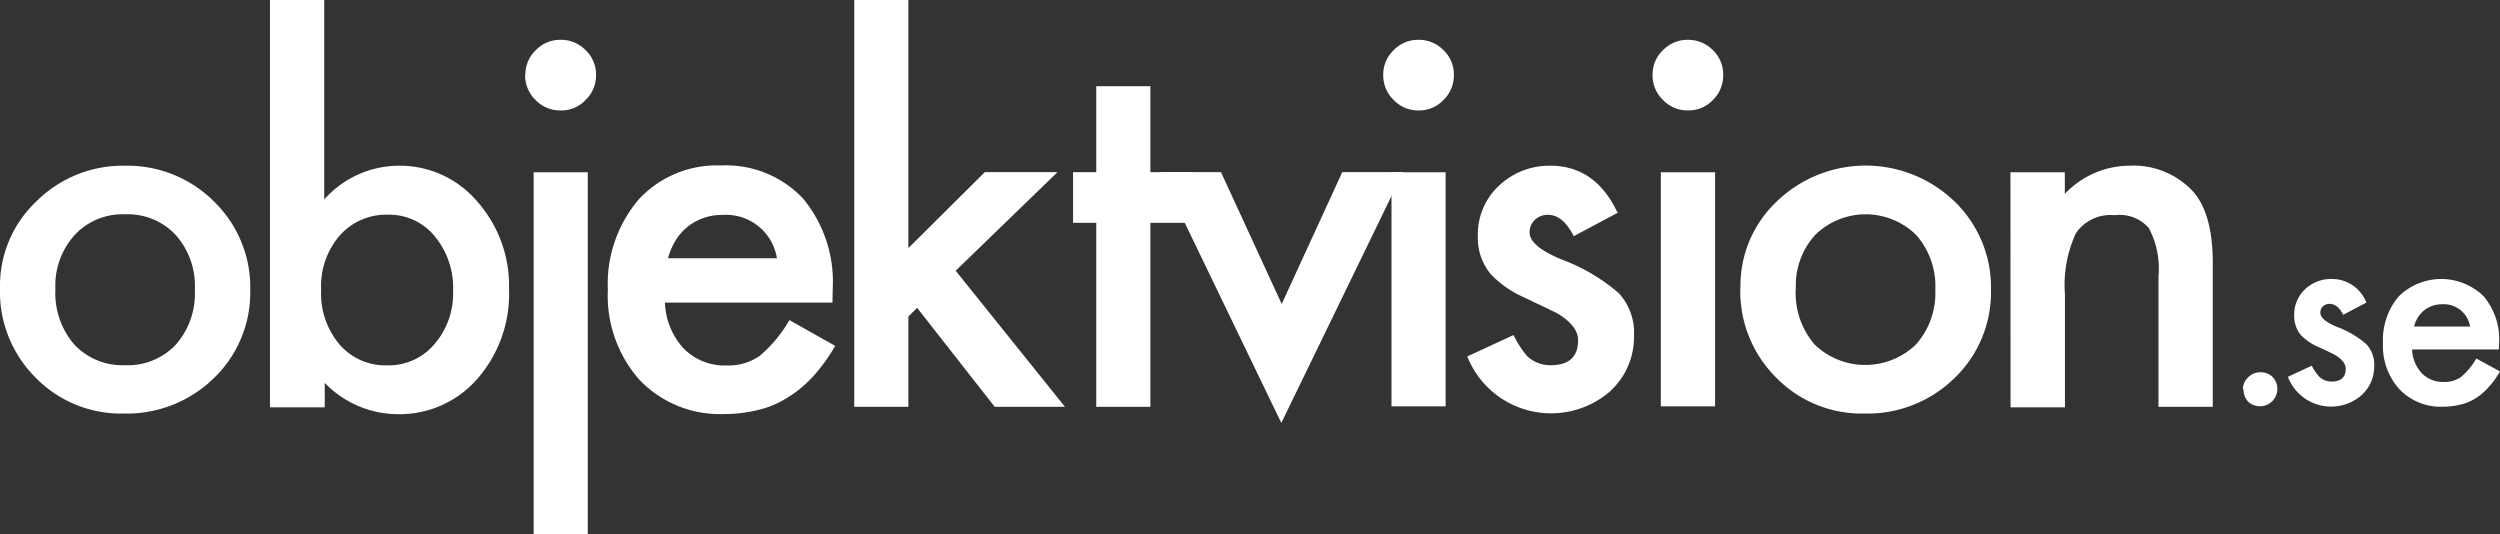 <svg id="Lager_1" data-name="Lager 1" xmlns="http://www.w3.org/2000/svg" viewBox="0 0 194 41.47"><rect x="0" y="0" width="194" height="41.47" fill="#333333" stroke="none"/><defs><style>.cls-1{fill:#ffffff;}</style></defs><title>logo</title><path class="cls-1" d="M.5,22.86a9,9,0,0,1,2.82-6.71,9.49,9.49,0,0,1,6.88-2.77,9.51,9.51,0,0,1,6.92,2.79A9.28,9.28,0,0,1,19.92,23a9.23,9.23,0,0,1-2.82,6.86,9.67,9.67,0,0,1-7,2.75,9.25,9.25,0,0,1-6.86-2.81A9.4,9.4,0,0,1,.5,22.86m4.3.07a6.11,6.11,0,0,0,1.46,4.32,5.13,5.13,0,0,0,3.94,1.61,5.12,5.12,0,0,0,3.94-1.59A6,6,0,0,0,15.62,23a5.94,5.94,0,0,0-1.48-4.24,5.09,5.09,0,0,0-3.94-1.61,5.07,5.07,0,0,0-3.91,1.61A5.84,5.84,0,0,0,4.8,22.93" transform="translate(-0.5 -0.52)"/><path class="cls-1" d="M25.66.52V16a7.78,7.78,0,0,1,5.72-2.62,7.88,7.88,0,0,1,6.13,2.75A9.83,9.83,0,0,1,40,22.93a10,10,0,0,1-2.47,7,8,8,0,0,1-6.19,2.73,7.91,7.91,0,0,1-5.64-2.43v1.9H21.45V.52Zm10,22.6a6.28,6.28,0,0,0-1.42-4.26,4.55,4.55,0,0,0-3.61-1.68,4.82,4.82,0,0,0-3.77,1.62A6,6,0,0,0,25.42,23a6.11,6.11,0,0,0,1.42,4.24,4.69,4.69,0,0,0,3.73,1.63,4.63,4.63,0,0,0,3.63-1.63,6,6,0,0,0,1.46-4.11" transform="translate(-0.5 -0.52)"/><path class="cls-1" d="M41.27,6.32a2.6,2.6,0,0,1,.81-1.91A2.62,2.62,0,0,1,44,3.61a2.65,2.65,0,0,1,1.94.8,2.58,2.58,0,0,1,.81,1.93,2.62,2.62,0,0,1-.81,1.94A2.56,2.56,0,0,1,44,9.09a2.62,2.62,0,0,1-1.94-.81,2.65,2.65,0,0,1-.81-2M46.11,42h-4.2V13.89h4.2Z" transform="translate(-0.5 -0.52)"/><path class="cls-1" d="M65.1,24h-13a5.52,5.52,0,0,0,1.46,3.57,4.45,4.45,0,0,0,3.31,1.31,4.27,4.27,0,0,0,2.59-.75,10.49,10.49,0,0,0,2.3-2.77l3.55,2a14,14,0,0,1-1.74,2.4,9.34,9.34,0,0,1-2,1.64,7.51,7.51,0,0,1-2.26.94,11,11,0,0,1-2.63.31A8.61,8.61,0,0,1,50.13,30a9.84,9.84,0,0,1-2.46-7,10.1,10.1,0,0,1,2.39-7,8.25,8.25,0,0,1,6.39-2.64,8.21,8.21,0,0,1,6.36,2.56,10.12,10.12,0,0,1,2.31,7Zm-4.31-3.44a4,4,0,0,0-4.25-3.36,4.17,4.17,0,0,0-1.43.23,4.09,4.09,0,0,0-2.17,1.73,5.06,5.06,0,0,0-.6,1.4Z" transform="translate(-0.5 -0.52)"/><polygon class="cls-1" points="66.29 0 66.29 31.57 70.49 31.57 70.49 24.56 71.17 23.89 77.19 31.57 82.64 31.57 74.16 21.01 82.06 13.36 76.42 13.36 70.49 19.25 70.49 0 66.29 0"/><polygon class="cls-1" points="89.27 17.29 89.27 31.57 85.07 31.57 85.07 17.29 83.27 17.29 83.27 13.36 85.07 13.36 85.07 6.69 89.27 6.69 89.27 13.36 92.55 13.36 92.55 17.29 89.27 17.29"/><polygon class="cls-1" points="94.75 13.36 99.46 23.59 104.16 13.36 108.88 13.36 99.43 32.82 90.04 13.36 94.75 13.36"/><path class="cls-1" d="M107.84,6.32a2.6,2.6,0,0,1,.81-1.91,2.62,2.62,0,0,1,1.92-.8,2.65,2.65,0,0,1,1.94.8,2.58,2.58,0,0,1,.81,1.93,2.62,2.62,0,0,1-.81,1.94,2.56,2.56,0,0,1-1.92.81,2.62,2.62,0,0,1-1.94-.81,2.65,2.65,0,0,1-.81-2m4.84,25.77h-4.2V13.89h4.2Z" transform="translate(-0.5 -0.52)"/><path class="cls-1" d="M126.09,17l-3.47,1.85c-.55-1.11-1.23-1.66-2-1.66a1.41,1.41,0,0,0-1,.38,1.26,1.26,0,0,0-.42,1c0,.7.82,1.39,2.44,2.07a14.44,14.44,0,0,1,4.5,2.65,4.55,4.55,0,0,1,1.16,3.27,5.71,5.71,0,0,1-1.94,4.4,7,7,0,0,1-11-2.78l3.59-1.66A8,8,0,0,0,119,28.15a2.61,2.61,0,0,0,1.83.71c1.42,0,2.13-.65,2.13-1.94,0-.75-.55-1.45-1.64-2.1l-1.28-.62c-.42-.19-.85-.4-1.28-.61a7.82,7.82,0,0,1-2.58-1.8,4.38,4.38,0,0,1-1-2.93,5.16,5.16,0,0,1,1.63-3.92,5.68,5.68,0,0,1,4-1.56c2.32,0,4.06,1.21,5.19,3.61" transform="translate(-0.5 -0.52)"/><path class="cls-1" d="M128.74,6.32a2.6,2.6,0,0,1,.81-1.91,2.65,2.65,0,0,1,1.92-.8,2.69,2.69,0,0,1,1.95.8,2.61,2.61,0,0,1,.8,1.93,2.65,2.65,0,0,1-.8,1.94,2.6,2.6,0,0,1-1.93.81,2.64,2.64,0,0,1-1.94-.81,2.65,2.65,0,0,1-.81-2m4.85,25.77h-4.21V13.89h4.21Z" transform="translate(-0.5 -0.52)"/><path class="cls-1" d="M135.56,22.86a9,9,0,0,1,2.82-6.71,9.94,9.94,0,0,1,13.79,0A9.25,9.25,0,0,1,155,23a9.24,9.24,0,0,1-2.83,6.86,9.65,9.65,0,0,1-7,2.75,9.26,9.26,0,0,1-6.86-2.81,9.43,9.43,0,0,1-2.76-6.95m4.3.07a6.15,6.15,0,0,0,1.45,4.32,5.66,5.66,0,0,0,7.89,0A6,6,0,0,0,150.68,23a6,6,0,0,0-1.48-4.24,5.59,5.59,0,0,0-7.85,0,5.8,5.8,0,0,0-1.49,4.14" transform="translate(-0.5 -0.52)"/><path class="cls-1" d="M156.51,13.89h4.22v1.68a6.91,6.91,0,0,1,5-2.19,6.29,6.29,0,0,1,4.95,2q1.53,1.71,1.53,5.55V32.09H168V21.94a6.67,6.67,0,0,0-.75-3.72,3,3,0,0,0-2.65-1,3.26,3.26,0,0,0-3,1.38,9.52,9.52,0,0,0-.86,4.76v8.77h-4.22Z" transform="translate(-0.5 -0.52)"/><path class="cls-1" d="M174.55,30.74a1.24,1.24,0,0,1,.4-.93,1.29,1.29,0,0,1,.94-.4,1.32,1.32,0,0,1,1,.4,1.35,1.35,0,0,1-1.91,1.9,1.34,1.34,0,0,1-.38-1" transform="translate(-0.5 -0.52)"/><path class="cls-1" d="M184.13,24l-1.8.95c-.28-.57-.63-.85-1.05-.85a.72.72,0,0,0-.51.19.66.66,0,0,0-.21.51c0,.36.42.72,1.25,1.07a7.41,7.41,0,0,1,2.33,1.37,2.32,2.32,0,0,1,.6,1.68,3,3,0,0,1-1,2.28,3.59,3.59,0,0,1-5.7-1.44l1.85-.86a4.3,4.3,0,0,0,.59.86,1.38,1.38,0,0,0,.95.37c.73,0,1.1-.34,1.1-1,0-.38-.29-.74-.85-1.08l-.66-.32-.67-.31a4.1,4.1,0,0,1-1.33-.93,2.33,2.33,0,0,1-.49-1.52,2.67,2.67,0,0,1,.84-2,2.92,2.92,0,0,1,2.09-.8A2.85,2.85,0,0,1,184.13,24" transform="translate(-0.5 -0.52)"/><path class="cls-1" d="M194.41,27.64h-6.73a2.83,2.83,0,0,0,.75,1.84,2.29,2.29,0,0,0,1.71.68,2.21,2.21,0,0,0,1.34-.39,5.34,5.34,0,0,0,1.18-1.43l1.84,1a6.5,6.5,0,0,1-.9,1.24,4.43,4.43,0,0,1-1,.85,3.78,3.78,0,0,1-1.17.49,5.83,5.83,0,0,1-1.36.16,4.44,4.44,0,0,1-3.38-1.36,5,5,0,0,1-1.27-3.6,5.22,5.22,0,0,1,1.23-3.61,4.71,4.71,0,0,1,6.58,0,5.19,5.19,0,0,1,1.2,3.64Zm-2.23-1.78A2.07,2.07,0,0,0,190,24.13a2.25,2.25,0,0,0-.74.12,2.13,2.13,0,0,0-.63.34,2.38,2.38,0,0,0-.8,1.27Z" transform="translate(-0.5 -0.52)"/></svg>